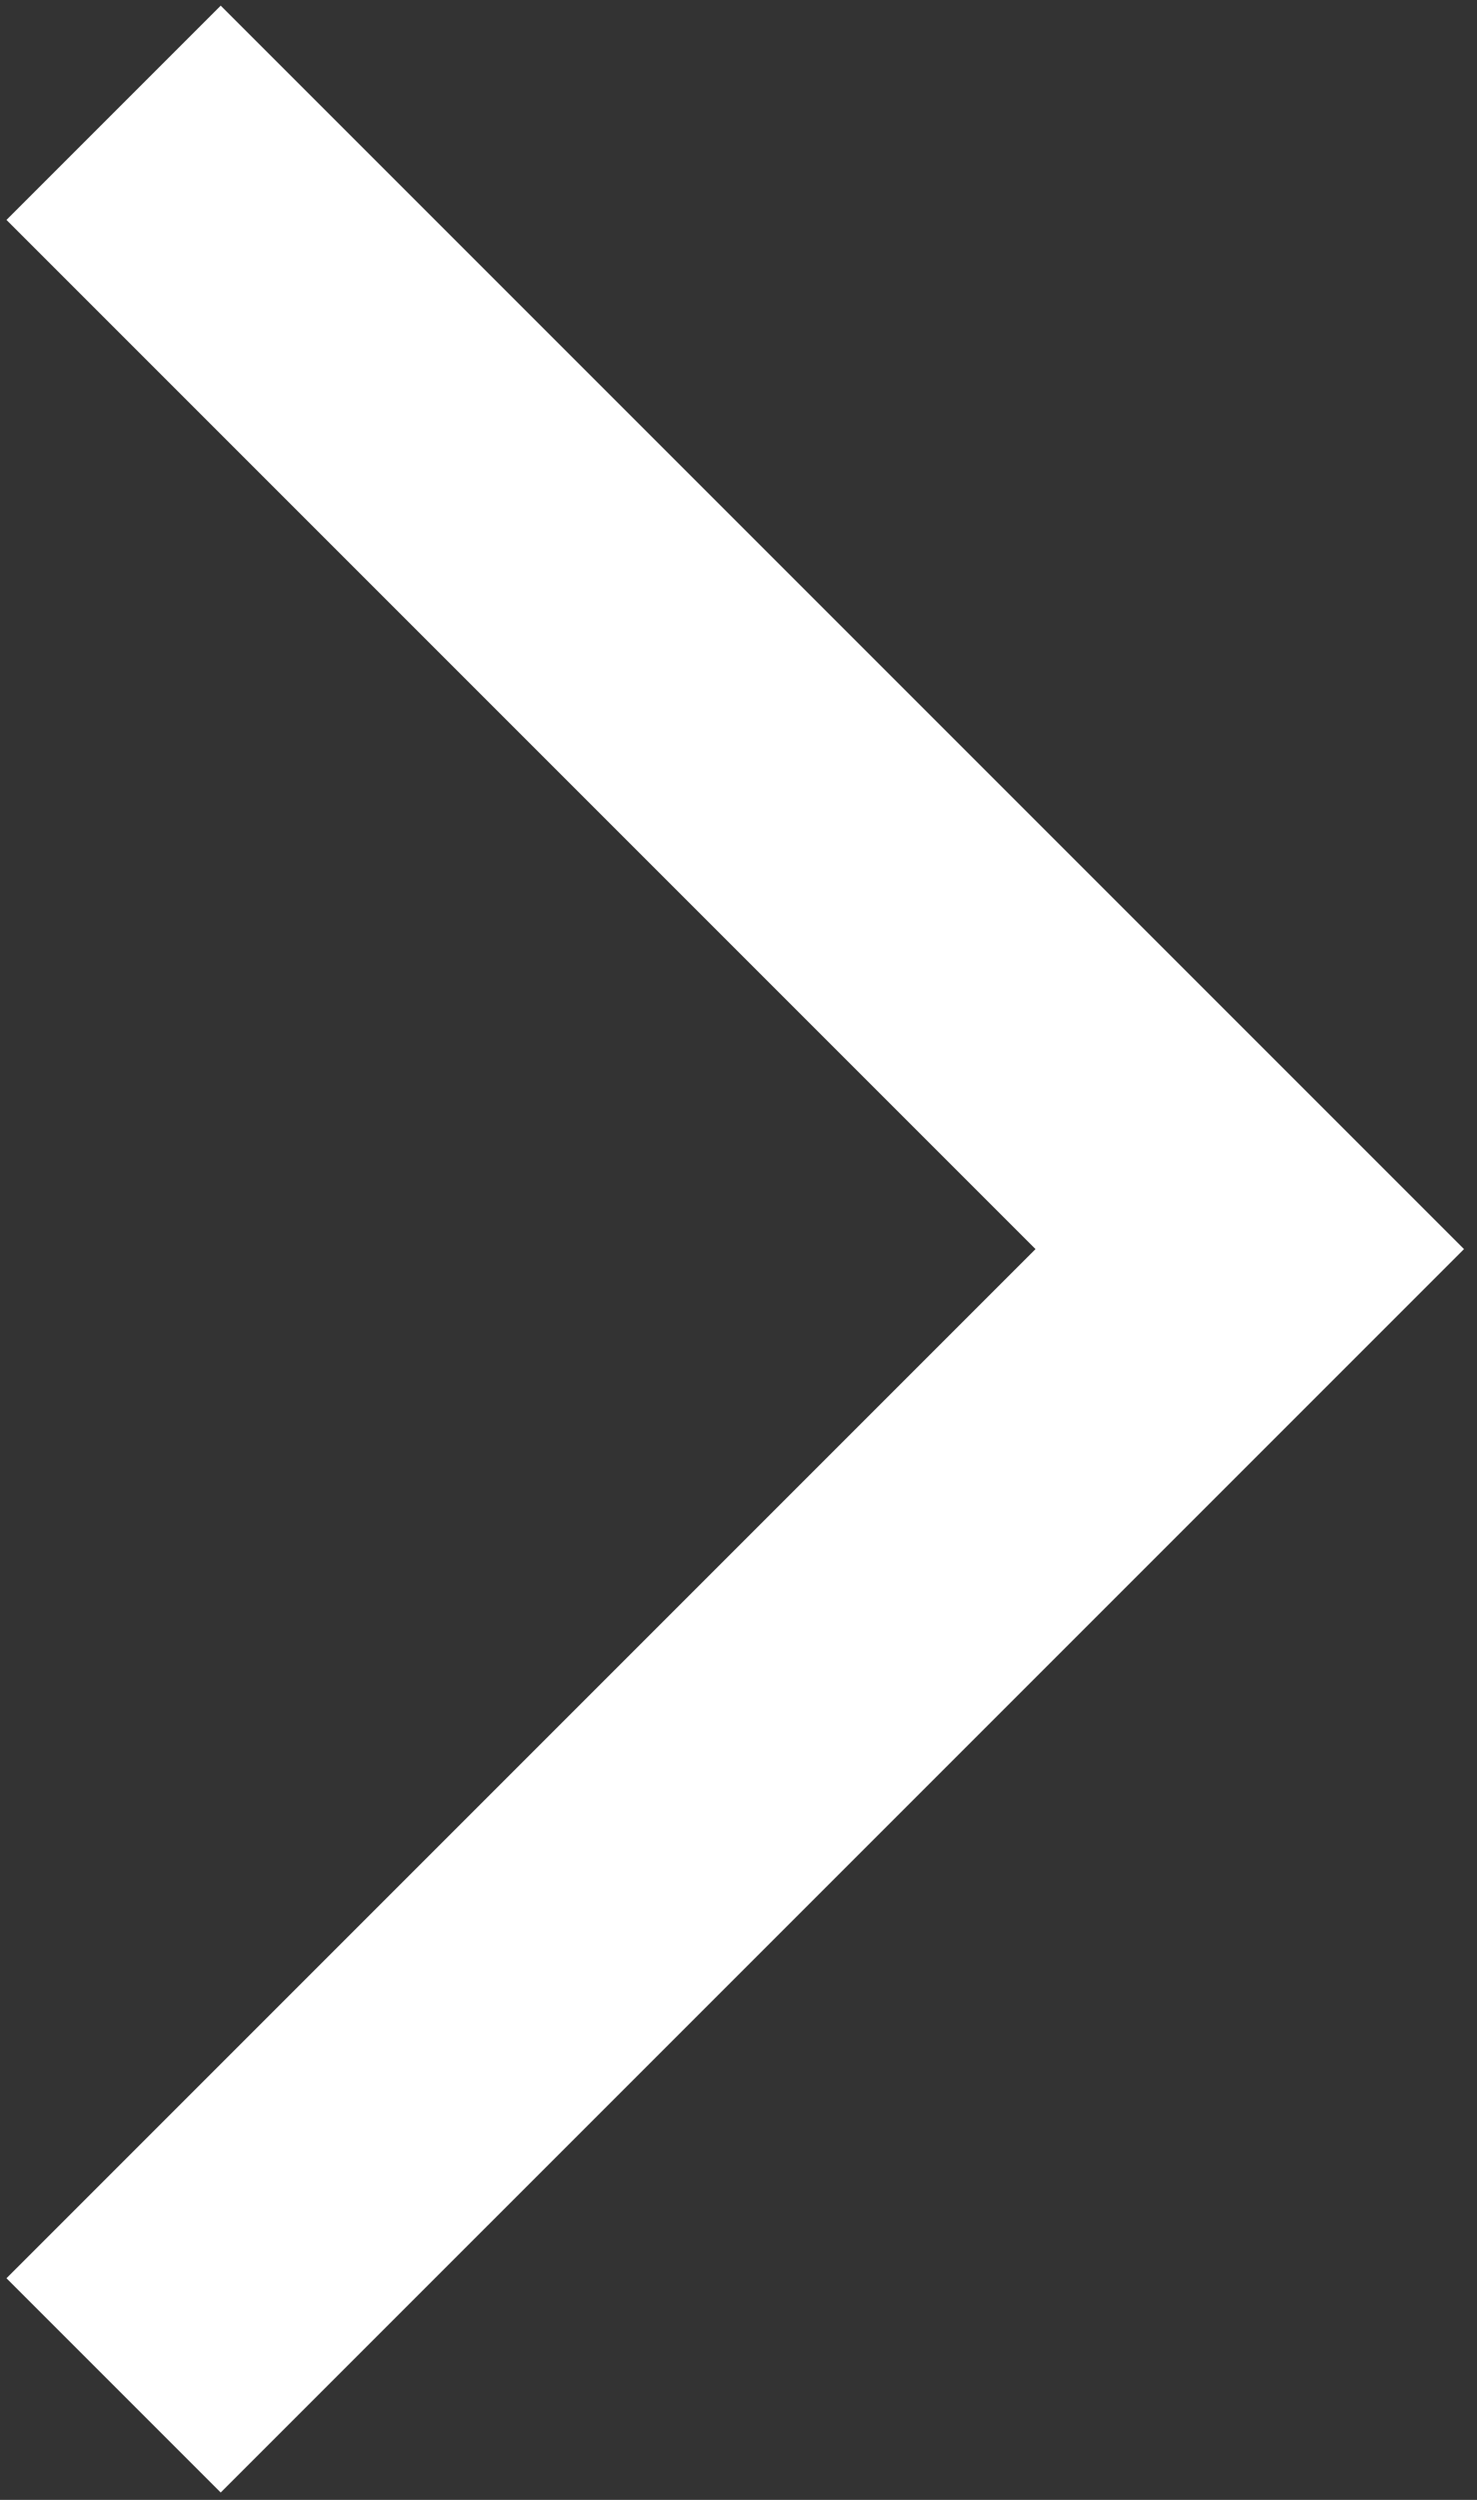 <svg width="39" height="66" viewBox="0 0 39 66" fill="none" xmlns="http://www.w3.org/2000/svg">
<rect x="0" y="0" width="39" height="66" fill="#333333" stroke="none"/>
<path fill-rule="evenodd" clip-rule="evenodd" d="M5.828 65.806L0.171 60.149L27.343 32.978L0.171 5.806L5.828 0.149L38.657 32.978L5.828 65.806Z" fill="white"/>
</svg>
